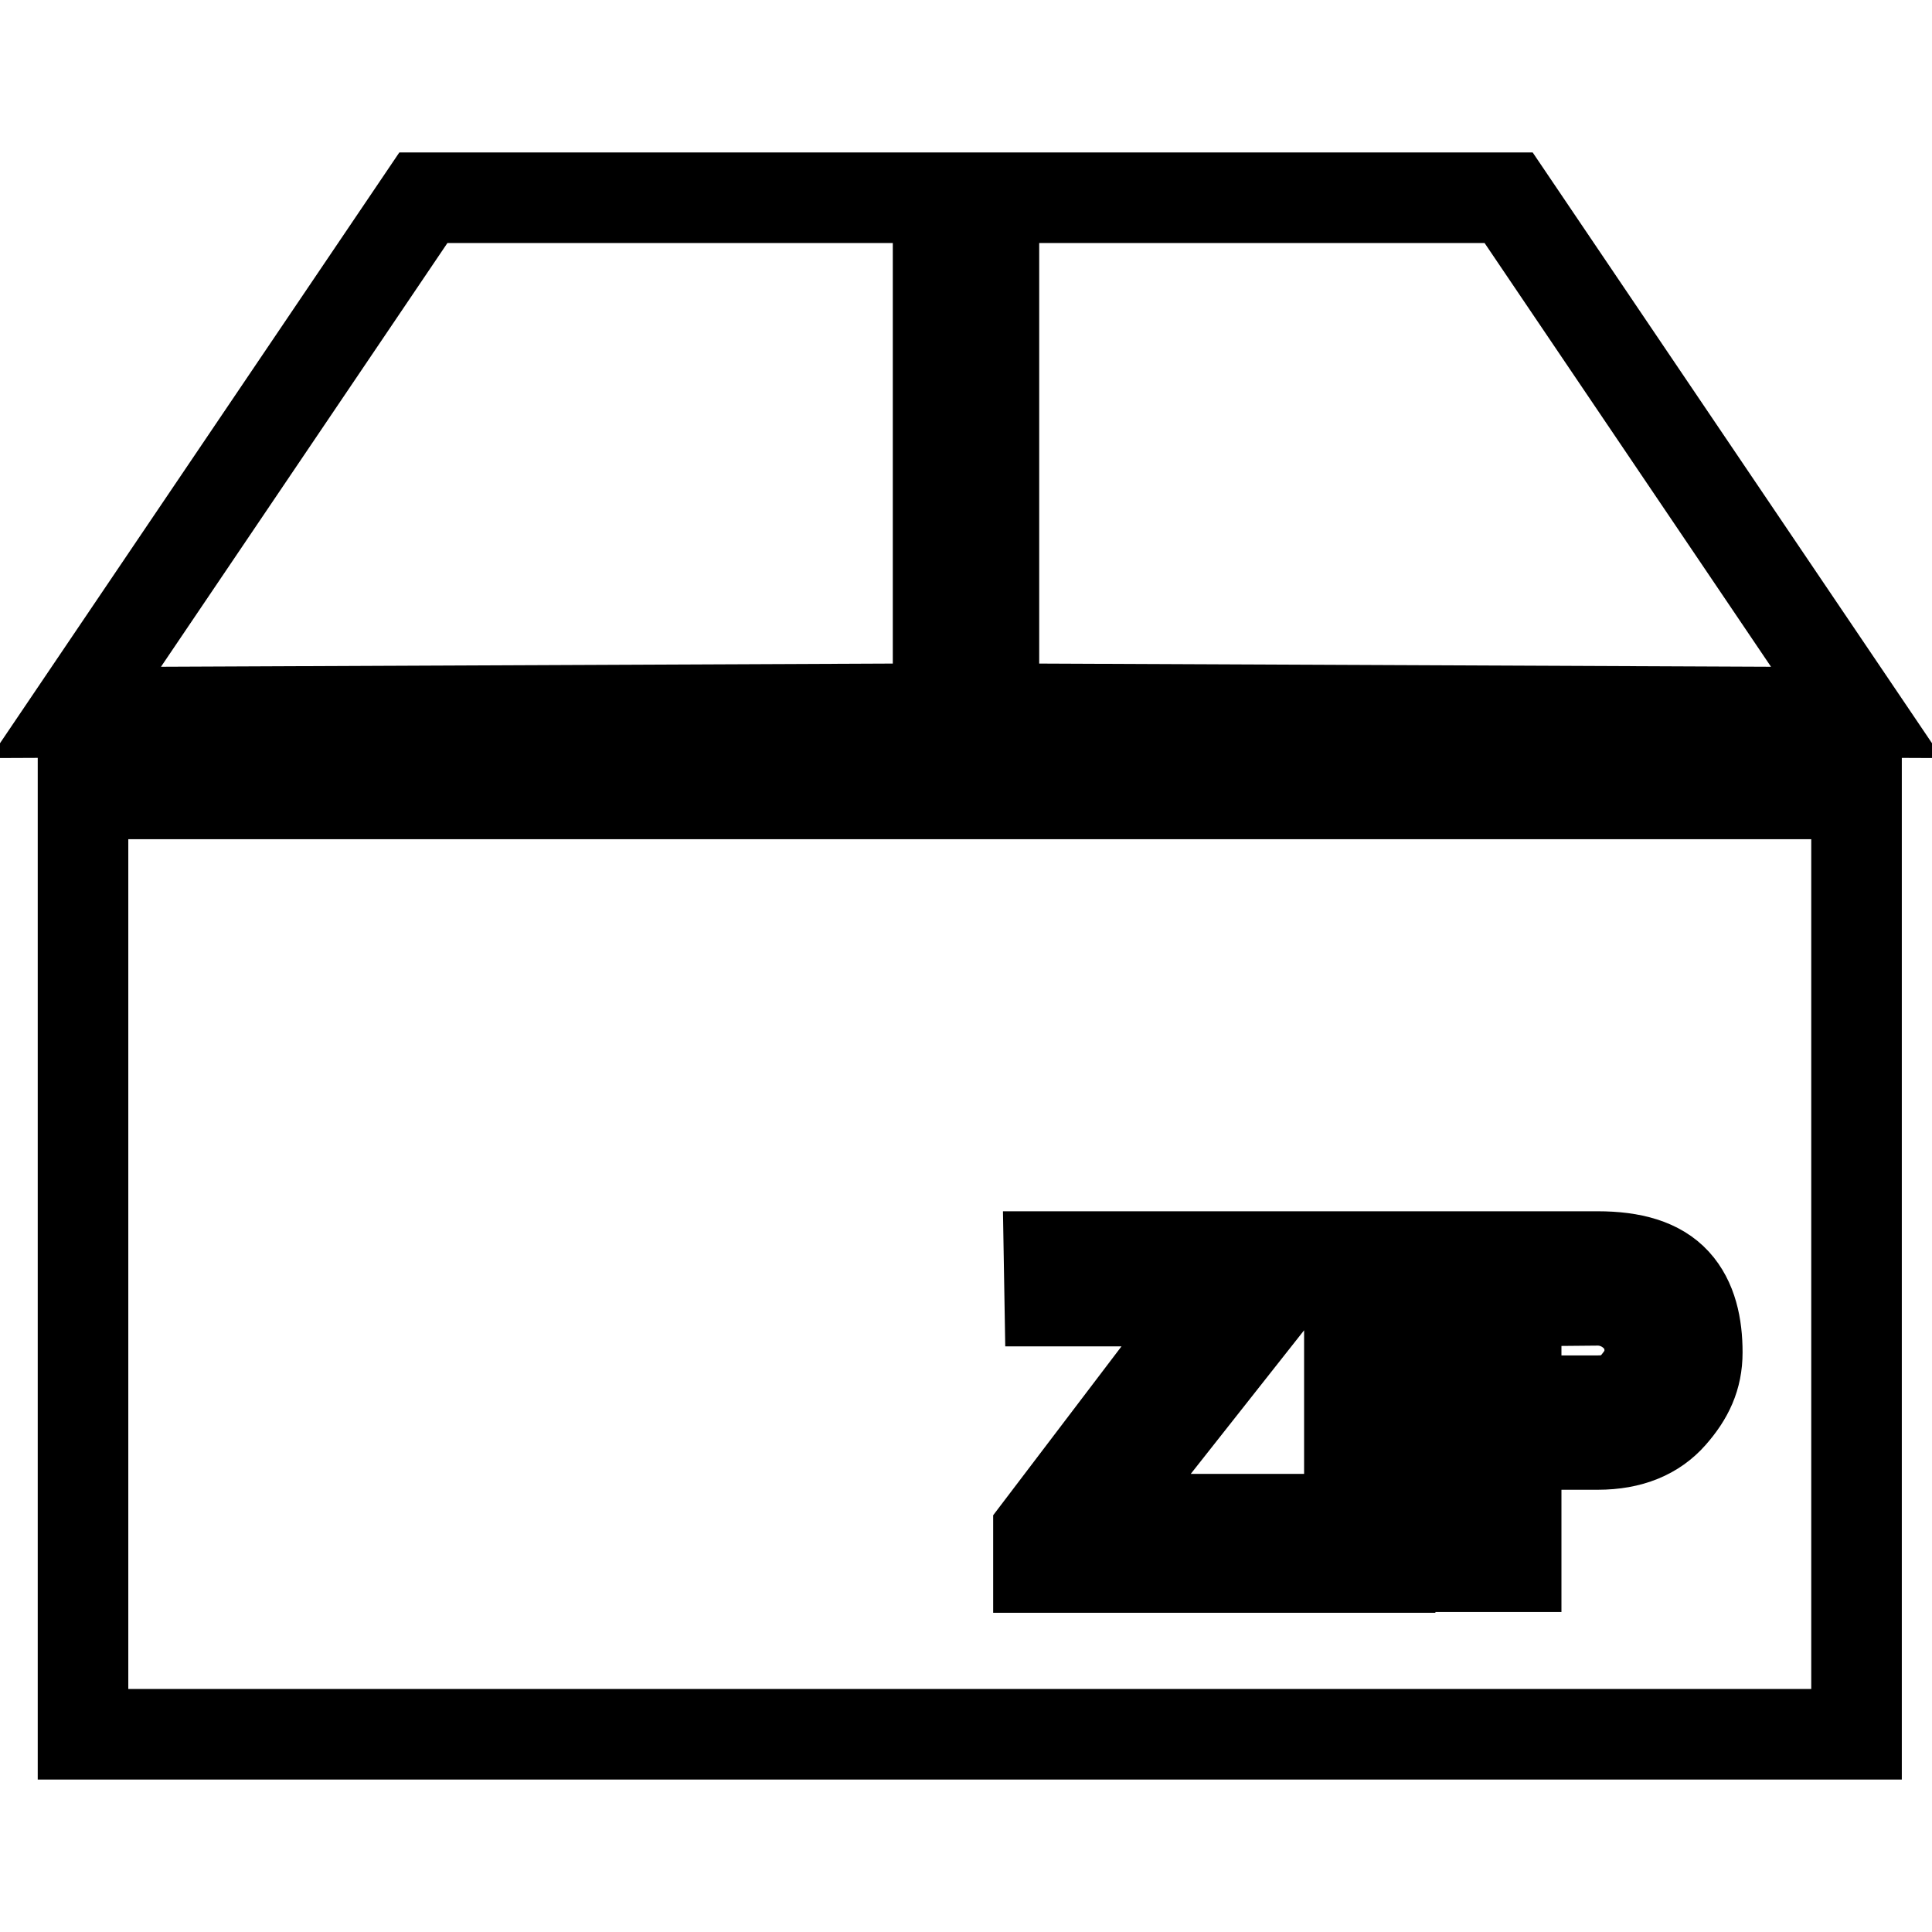 <?xml version="1.0" encoding="utf-8"?>
<!-- Svg Vector Icons : http://www.onlinewebfonts.com/icon -->
<!DOCTYPE svg PUBLIC "-//W3C//DTD SVG 1.1//EN" "http://www.w3.org/Graphics/SVG/1.1/DTD/svg11.dtd">
<svg version="1.1" xmlns="http://www.w3.org/2000/svg" xmlns:xlink="http://www.w3.org/1999/xlink" x="0px" y="0px" viewBox="0 0 256 256" enable-background="new 0 0 256 256" xml:space="preserve">
<g><g><path stroke-width="12" fill-opacity="0" stroke="#000000"  d="M56.1,26.2L10,94.4l114.3-0.5V26.2H56.1z M131.7,26.2v67.7L246,94.4l-46.1-68.2H131.7z M11,105.2v124.6h235V105.2H11z M139,166.5H169v4.9l-23.6,29.9H169v6.4h-31.4v-4.9l23.1-30.4h-21.6L139,166.5L139,166.5z M178.8,166.5h5.4v41.2h-5.4V166.5z M195,166.5h16.7c4.6,0,8.1,1,10.3,3.4c2.2,2.4,2.9,5.8,2.9,9.3c0,3.3-1.2,5.8-3.4,8.3c-2.2,2.5-5.4,3.9-9.8,3.9h-10.8v16.2H195L195,166.5L195,166.5z M200.9,172.4v13.2h10.8c2.3,0,3.8-0.7,4.9-2c1.1-1.3,2-2.6,2-4.4c0-1.8-0.3-3.1-1.5-4.4c-1.1-1.3-3-2.5-5.4-2.5L200.9,172.4L200.9,172.4z"/></g></g>
</svg>